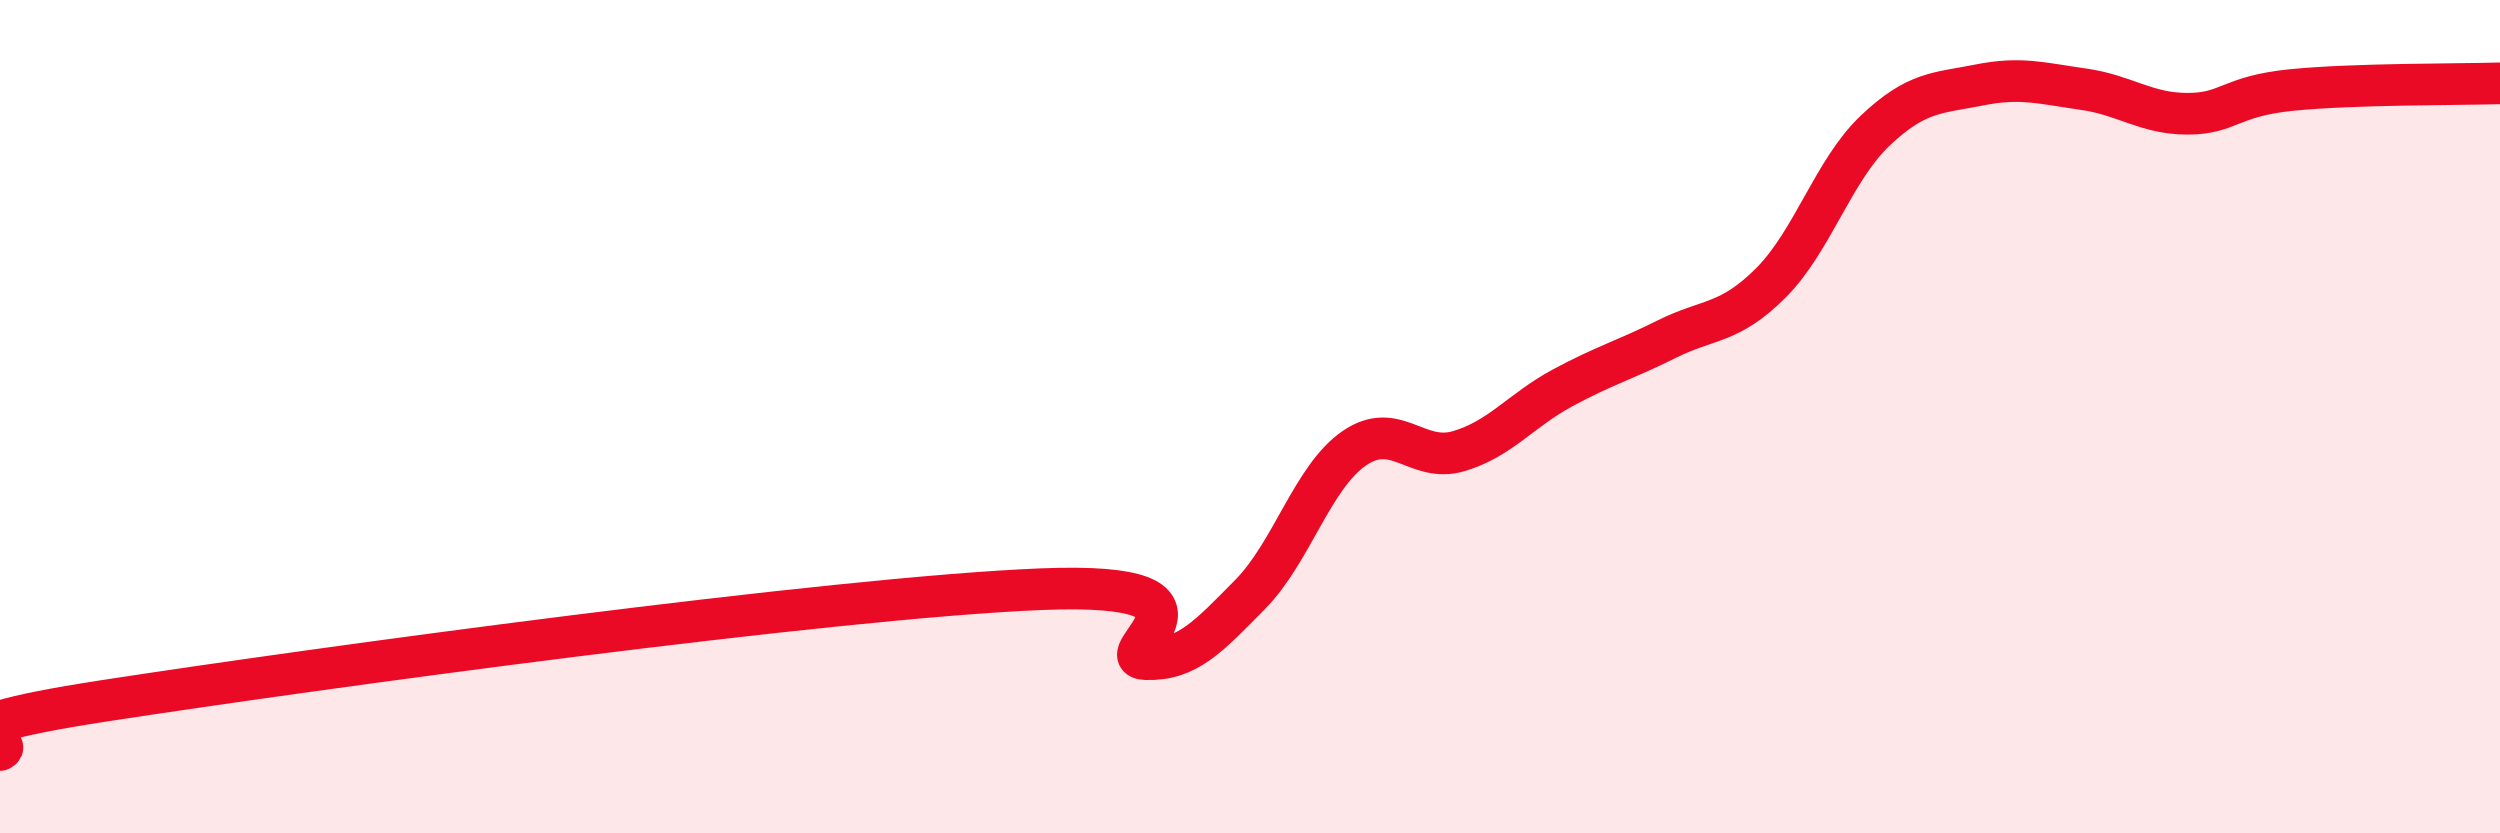 
    <svg width="60" height="20" viewBox="0 0 60 20" xmlns="http://www.w3.org/2000/svg">
      <path
        d="M 0,18 C 0.5,17.76 -2.5,17.59 2.5,16.82 C 7.5,16.05 20,14.34 25,14.14 C 30,13.94 26.5,15.79 27.5,15.82 C 28.5,15.85 29,15.28 30,14.27 C 31,13.26 31.5,11.45 32.5,10.76 C 33.5,10.07 34,11.12 35,10.83 C 36,10.54 36.5,9.85 37.5,9.31 C 38.5,8.77 39,8.64 40,8.14 C 41,7.64 41.5,7.79 42.5,6.79 C 43.5,5.79 44,4.09 45,3.14 C 46,2.19 46.5,2.24 47.5,2.04 C 48.5,1.84 49,2 50,2.14 C 51,2.28 51.5,2.73 52.5,2.73 C 53.5,2.73 53.5,2.31 55,2.16 C 56.5,2.01 59,2.03 60,2L60 20L0 20Z"
        fill="#EB0A25"
        opacity="0.1"
        stroke-linecap="round"
        stroke-linejoin="round"
      />
      <path
        d="M 0,18 C 0.5,17.76 -2.5,17.59 2.5,16.82 C 7.5,16.05 20,14.34 25,14.14 C 30,13.94 26.5,15.79 27.5,15.82 C 28.5,15.85 29,15.28 30,14.27 C 31,13.26 31.5,11.45 32.5,10.76 C 33.5,10.07 34,11.12 35,10.83 C 36,10.54 36.5,9.85 37.5,9.31 C 38.5,8.77 39,8.64 40,8.14 C 41,7.64 41.5,7.79 42.5,6.79 C 43.5,5.79 44,4.09 45,3.14 C 46,2.19 46.5,2.24 47.5,2.04 C 48.5,1.84 49,2 50,2.14 C 51,2.28 51.5,2.73 52.5,2.73 C 53.5,2.73 53.5,2.31 55,2.16 C 56.5,2.01 59,2.03 60,2"
        stroke="#EB0A25"
        stroke-width="1"
        fill="none"
        stroke-linecap="round"
        stroke-linejoin="round"
      />
    </svg>
  